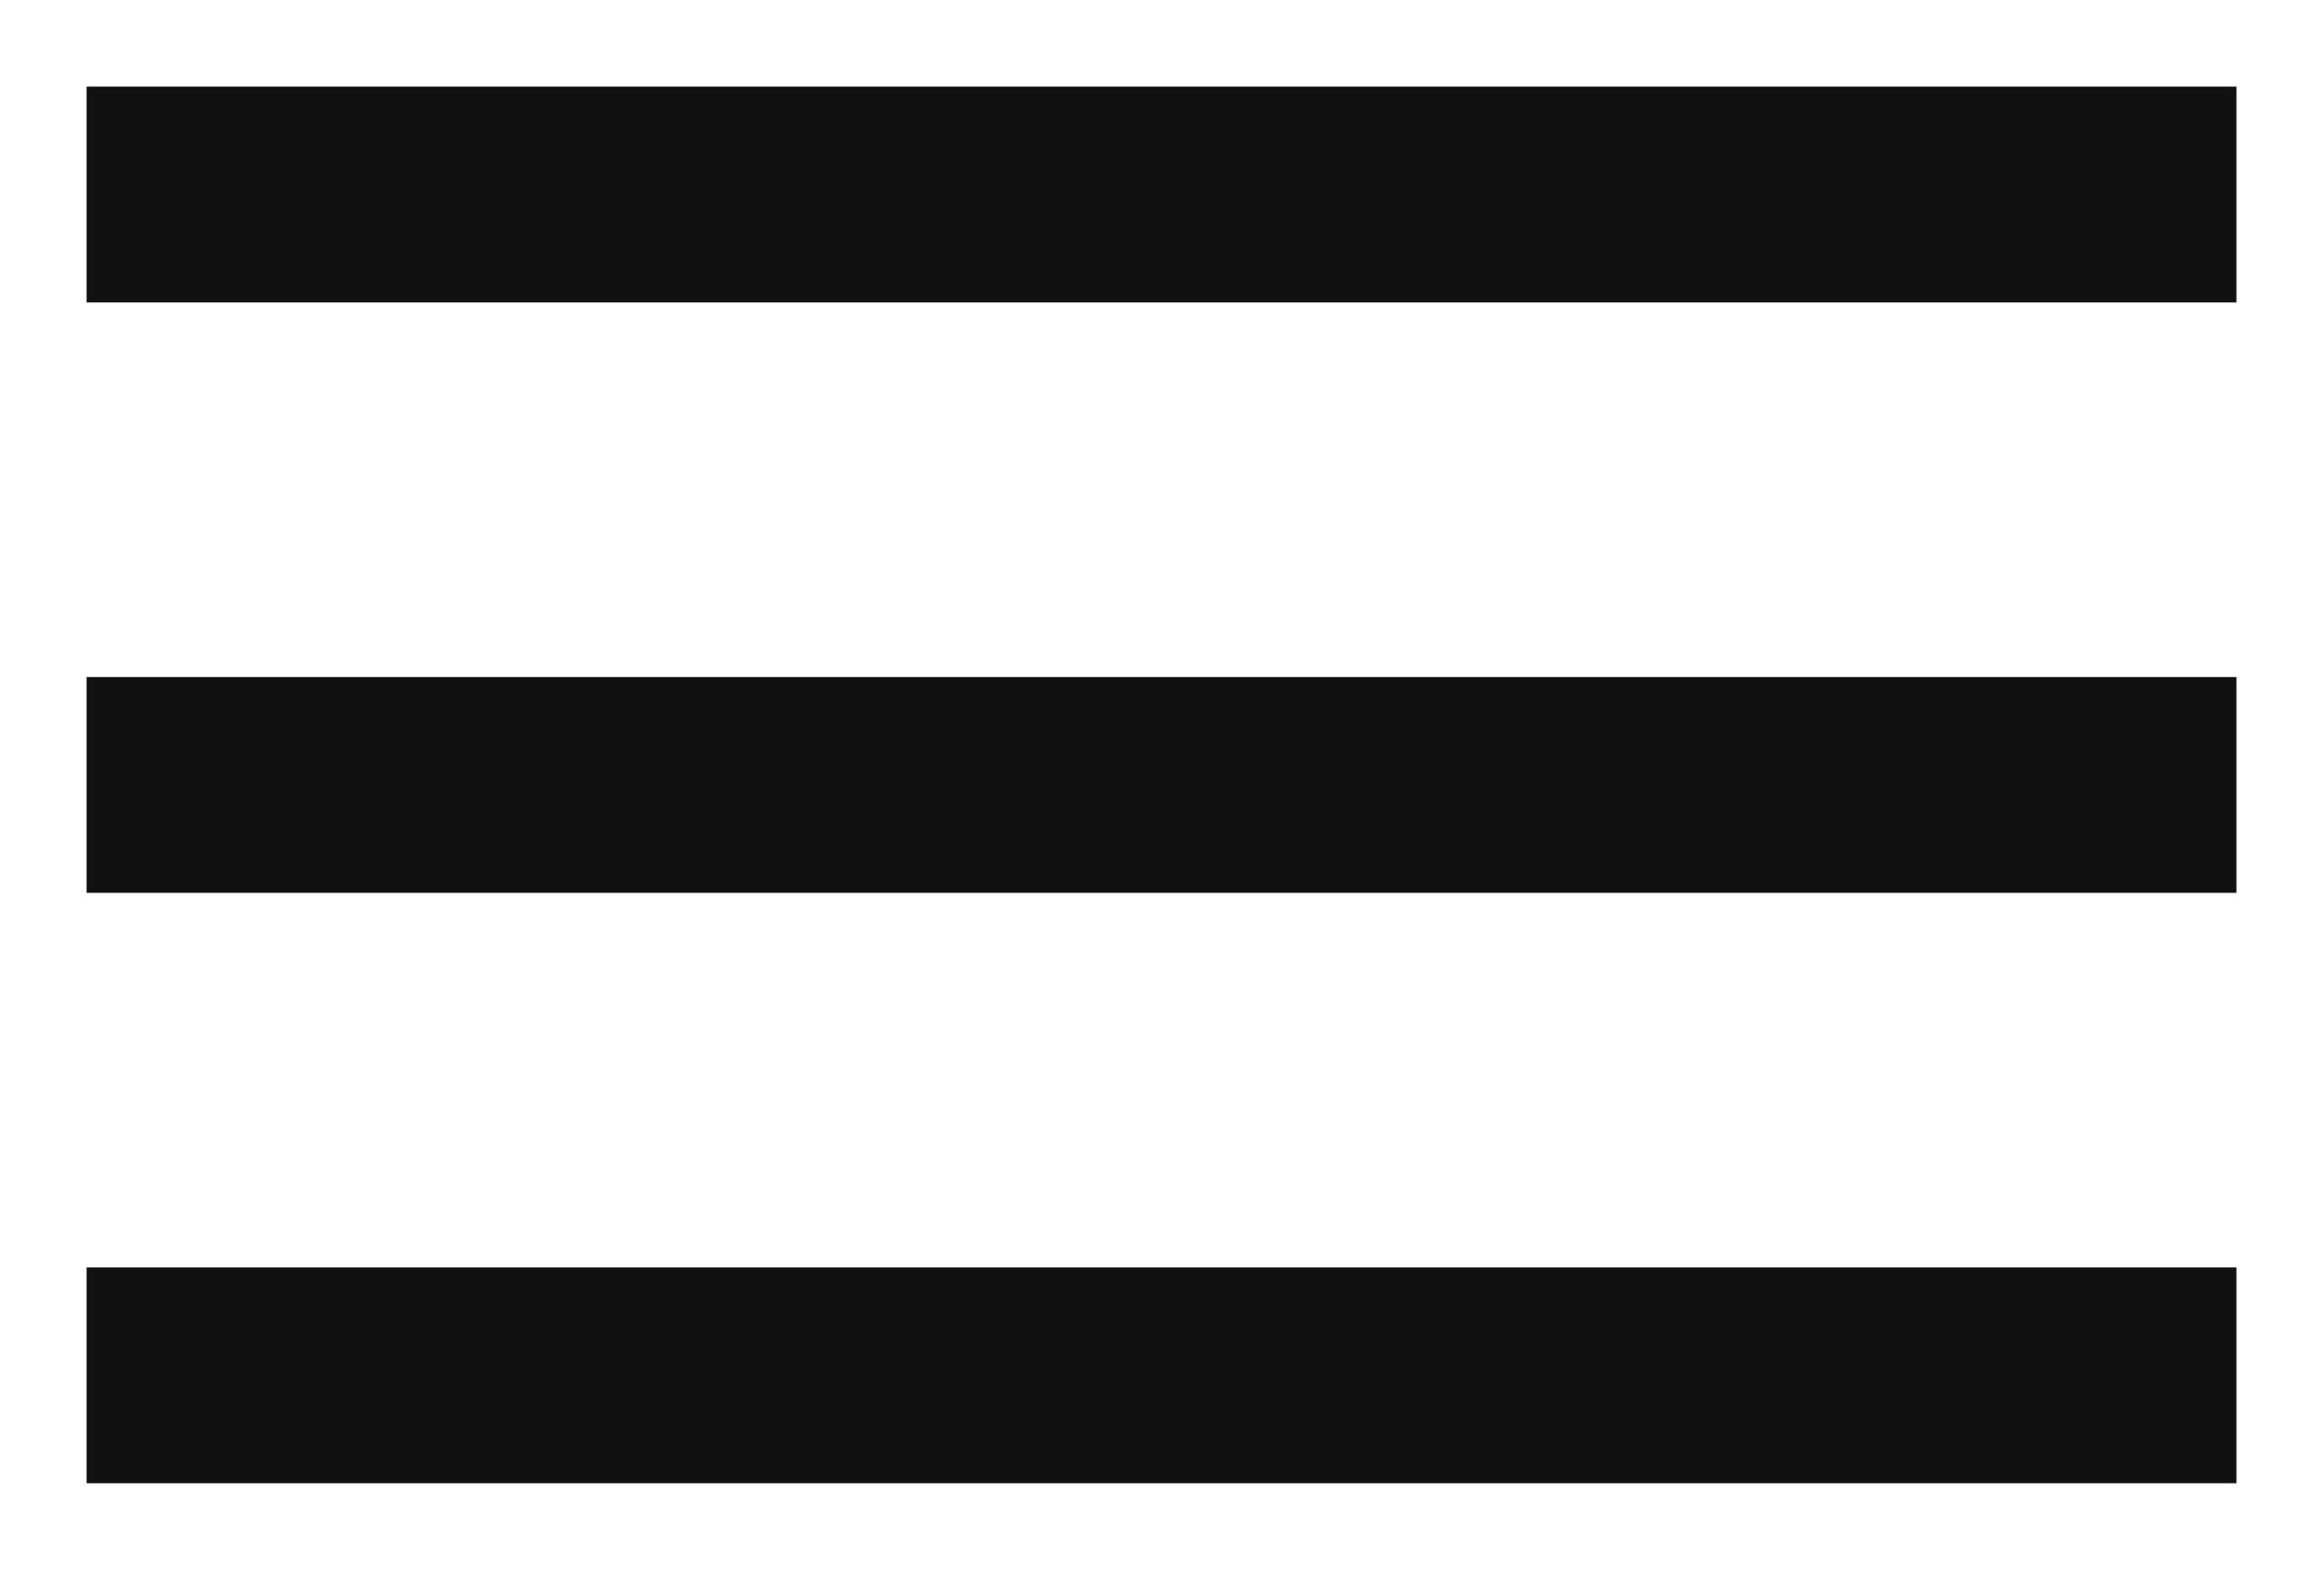 <?xml version="1.0" encoding="UTF-8" standalone="no"?>
<!DOCTYPE svg PUBLIC "-//W3C//DTD SVG 1.1//EN" "http://www.w3.org/Graphics/SVG/1.1/DTD/svg11.dtd">
<svg width="100%" height="100%" viewBox="0 0 560 379" version="1.1" xmlns="http://www.w3.org/2000/svg" xmlns:xlink="http://www.w3.org/1999/xlink" xml:space="preserve" xmlns:serif="http://www.serif.com/" style="fill-rule:evenodd;clip-rule:evenodd;stroke-linecap:square;stroke-miterlimit:1.5;">
    <g transform="matrix(1,0,0,1,5.408,5.409)">
        <g transform="matrix(1,0,0,1,-85.536,-134.026)">
            <g transform="matrix(1,0,0,1,1.698,13.623)">
                <path d="M125.302,161.867L591.327,161.867" style="fill:none;stroke:#111;stroke-width:52px;"/>
            </g>
        </g>
        <g transform="matrix(1,0,0,1,-85.536,-134.026)">
            <g transform="matrix(1,0,0,1,1.698,298.133)">
                <path d="M125.302,161.867L591.327,161.867" style="fill:none;stroke:#111;stroke-width:52px;"/>
            </g>
        </g>
        <g transform="matrix(1,0,0,1,-85.536,-134.026)">
            <g transform="matrix(1,0,0,1,1.698,155.878)">
                <path d="M125.302,161.867L591.327,161.867" style="fill:none;stroke:#111;stroke-width:52px;"/>
            </g>
        </g>
    </g>
</svg>
